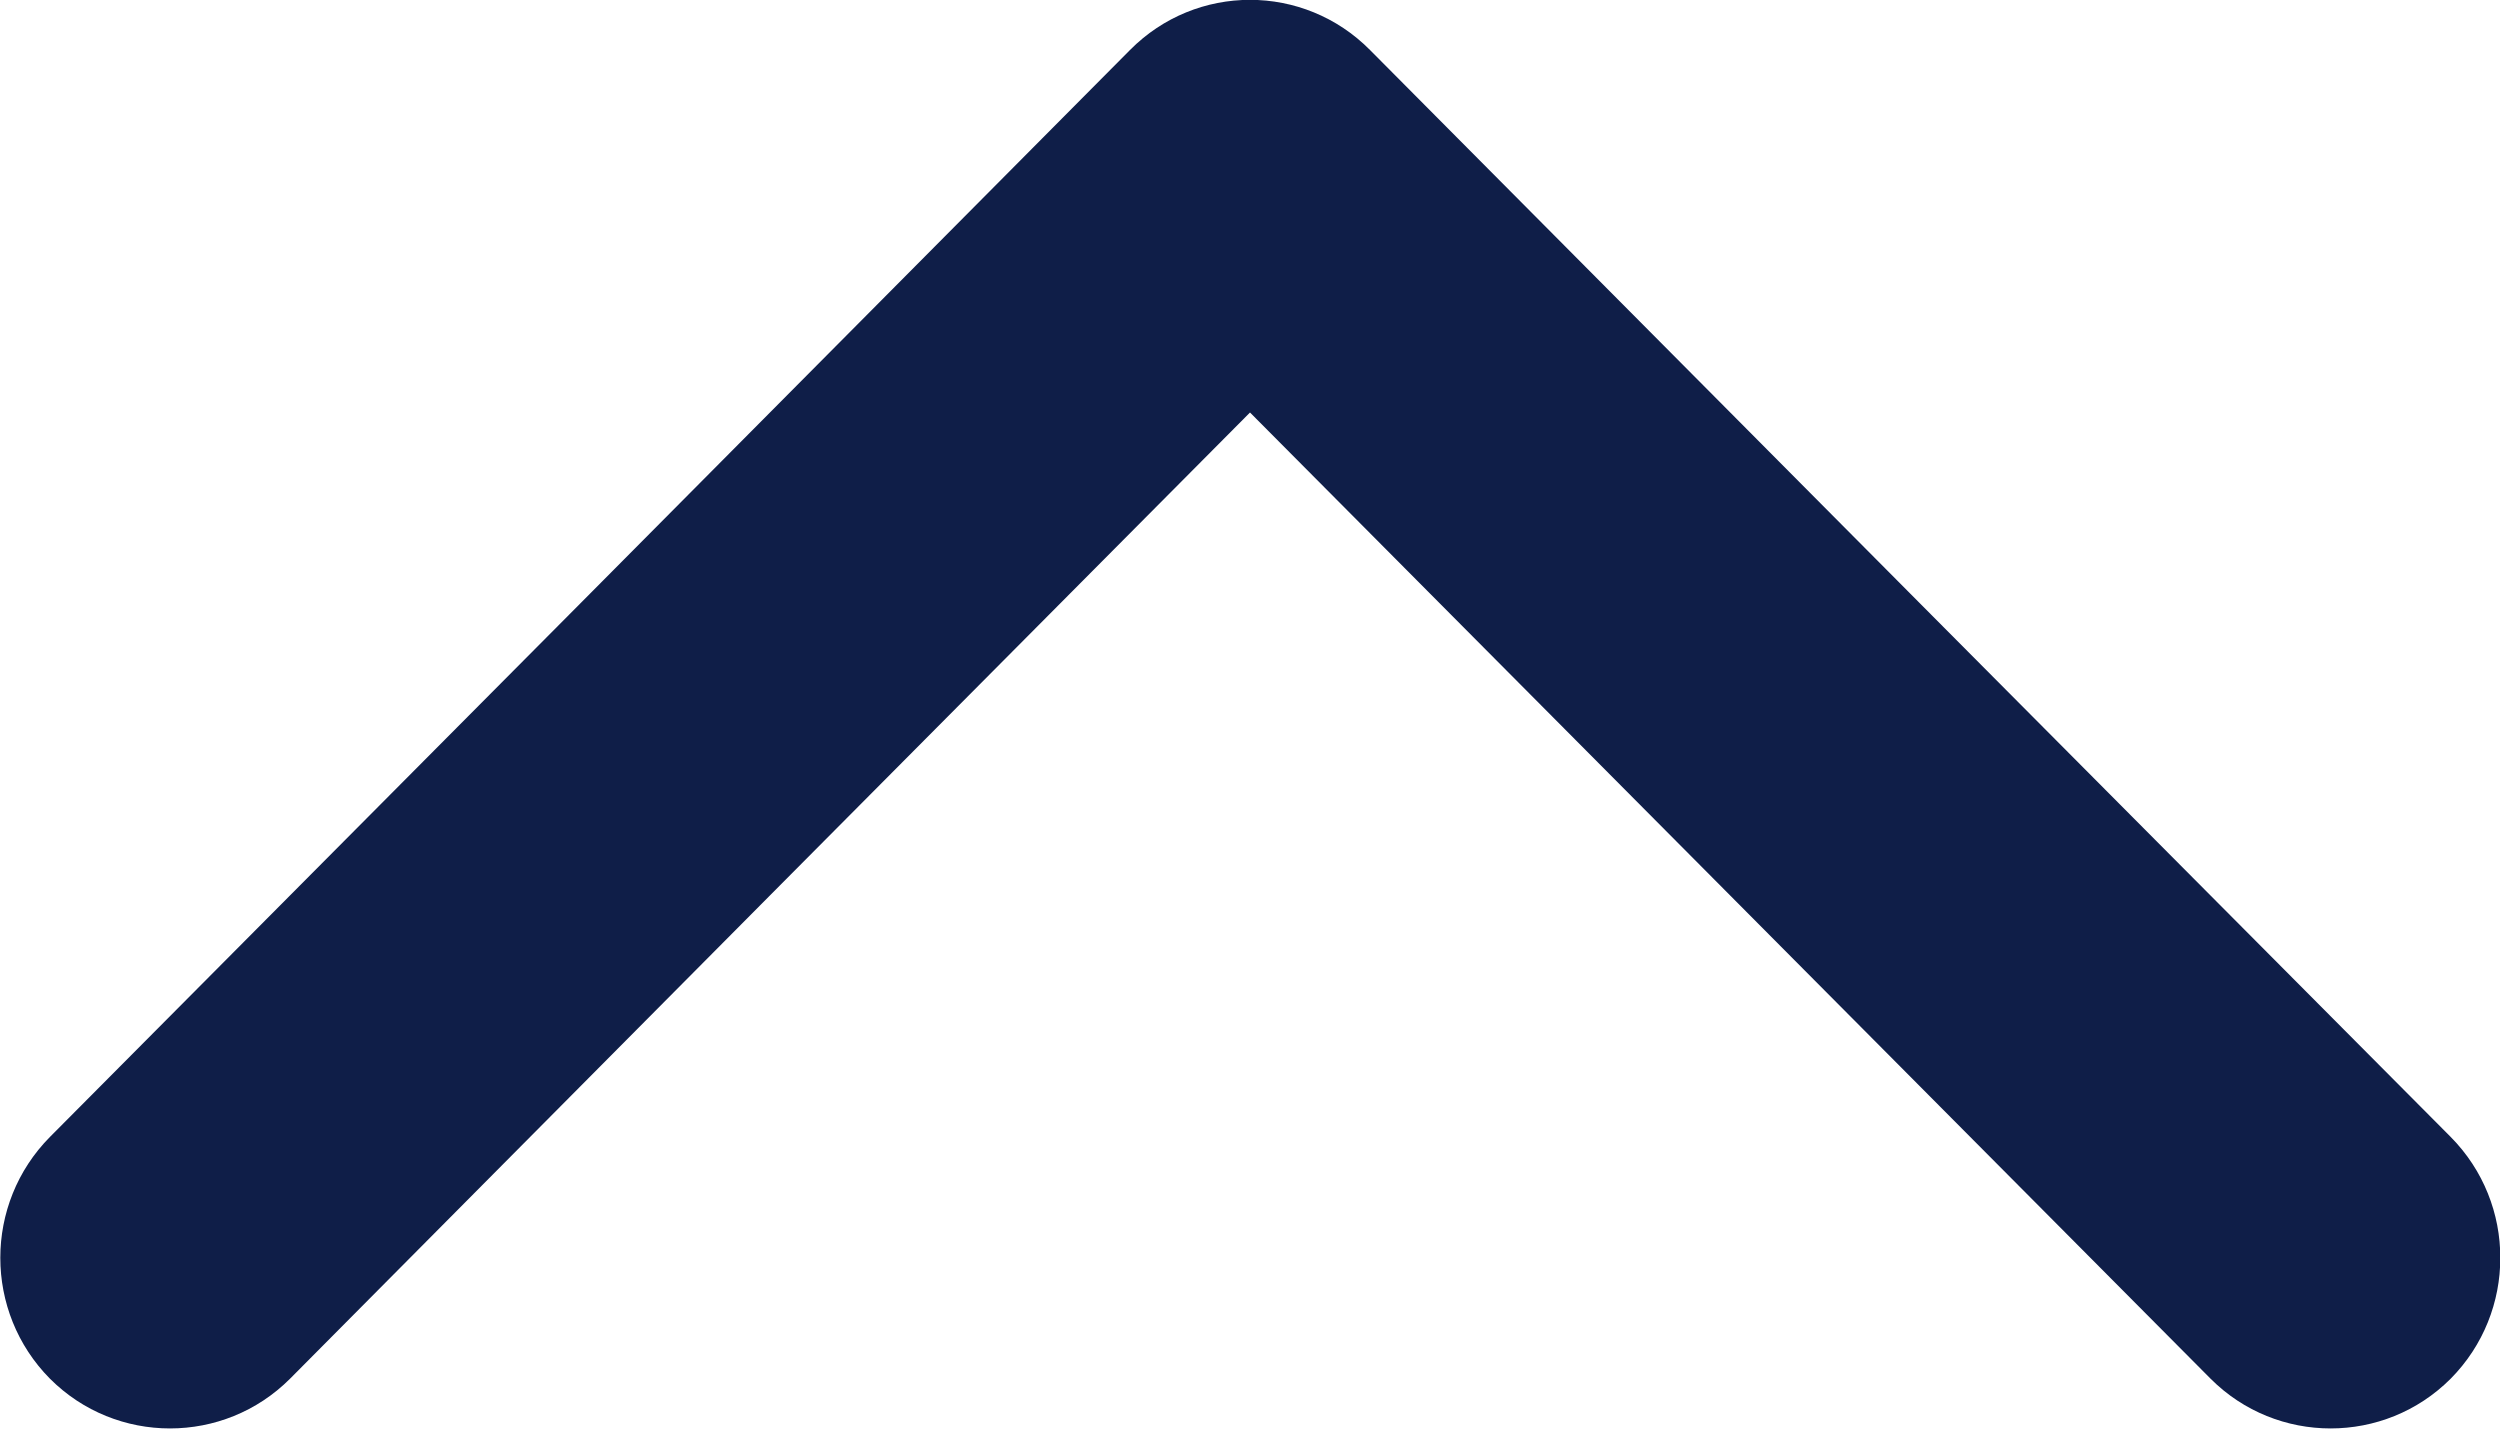 <?xml version="1.0" encoding="UTF-8"?> <svg xmlns="http://www.w3.org/2000/svg" viewBox="0 0 4.00 2.29" data-guides="{&quot;vertical&quot;:[],&quot;horizontal&quot;:[]}"><defs></defs><path fill="#0F1E48" stroke="none" fill-opacity="1" stroke-width="1" stroke-opacity="1" clip-rule="evenodd" fill-rule="evenodd" id="tSvg185852f3ce5" title="Path 1" d="M3.921 1.819C3.345 1.24 2.768 0.66 2.192 0.08C2.086 -0.027 1.914 -0.027 1.808 0.08C1.232 0.66 0.656 1.24 0.08 1.819C-0.026 1.926 -0.026 2.099 0.08 2.206C0.186 2.312 0.358 2.312 0.464 2.206C0.976 1.69 1.488 1.175 2 0.66C2.512 1.175 3.024 1.69 3.537 2.206C3.643 2.312 3.815 2.312 3.921 2.206C4.027 2.099 4.027 1.926 3.921 1.819Z"></path></svg> 